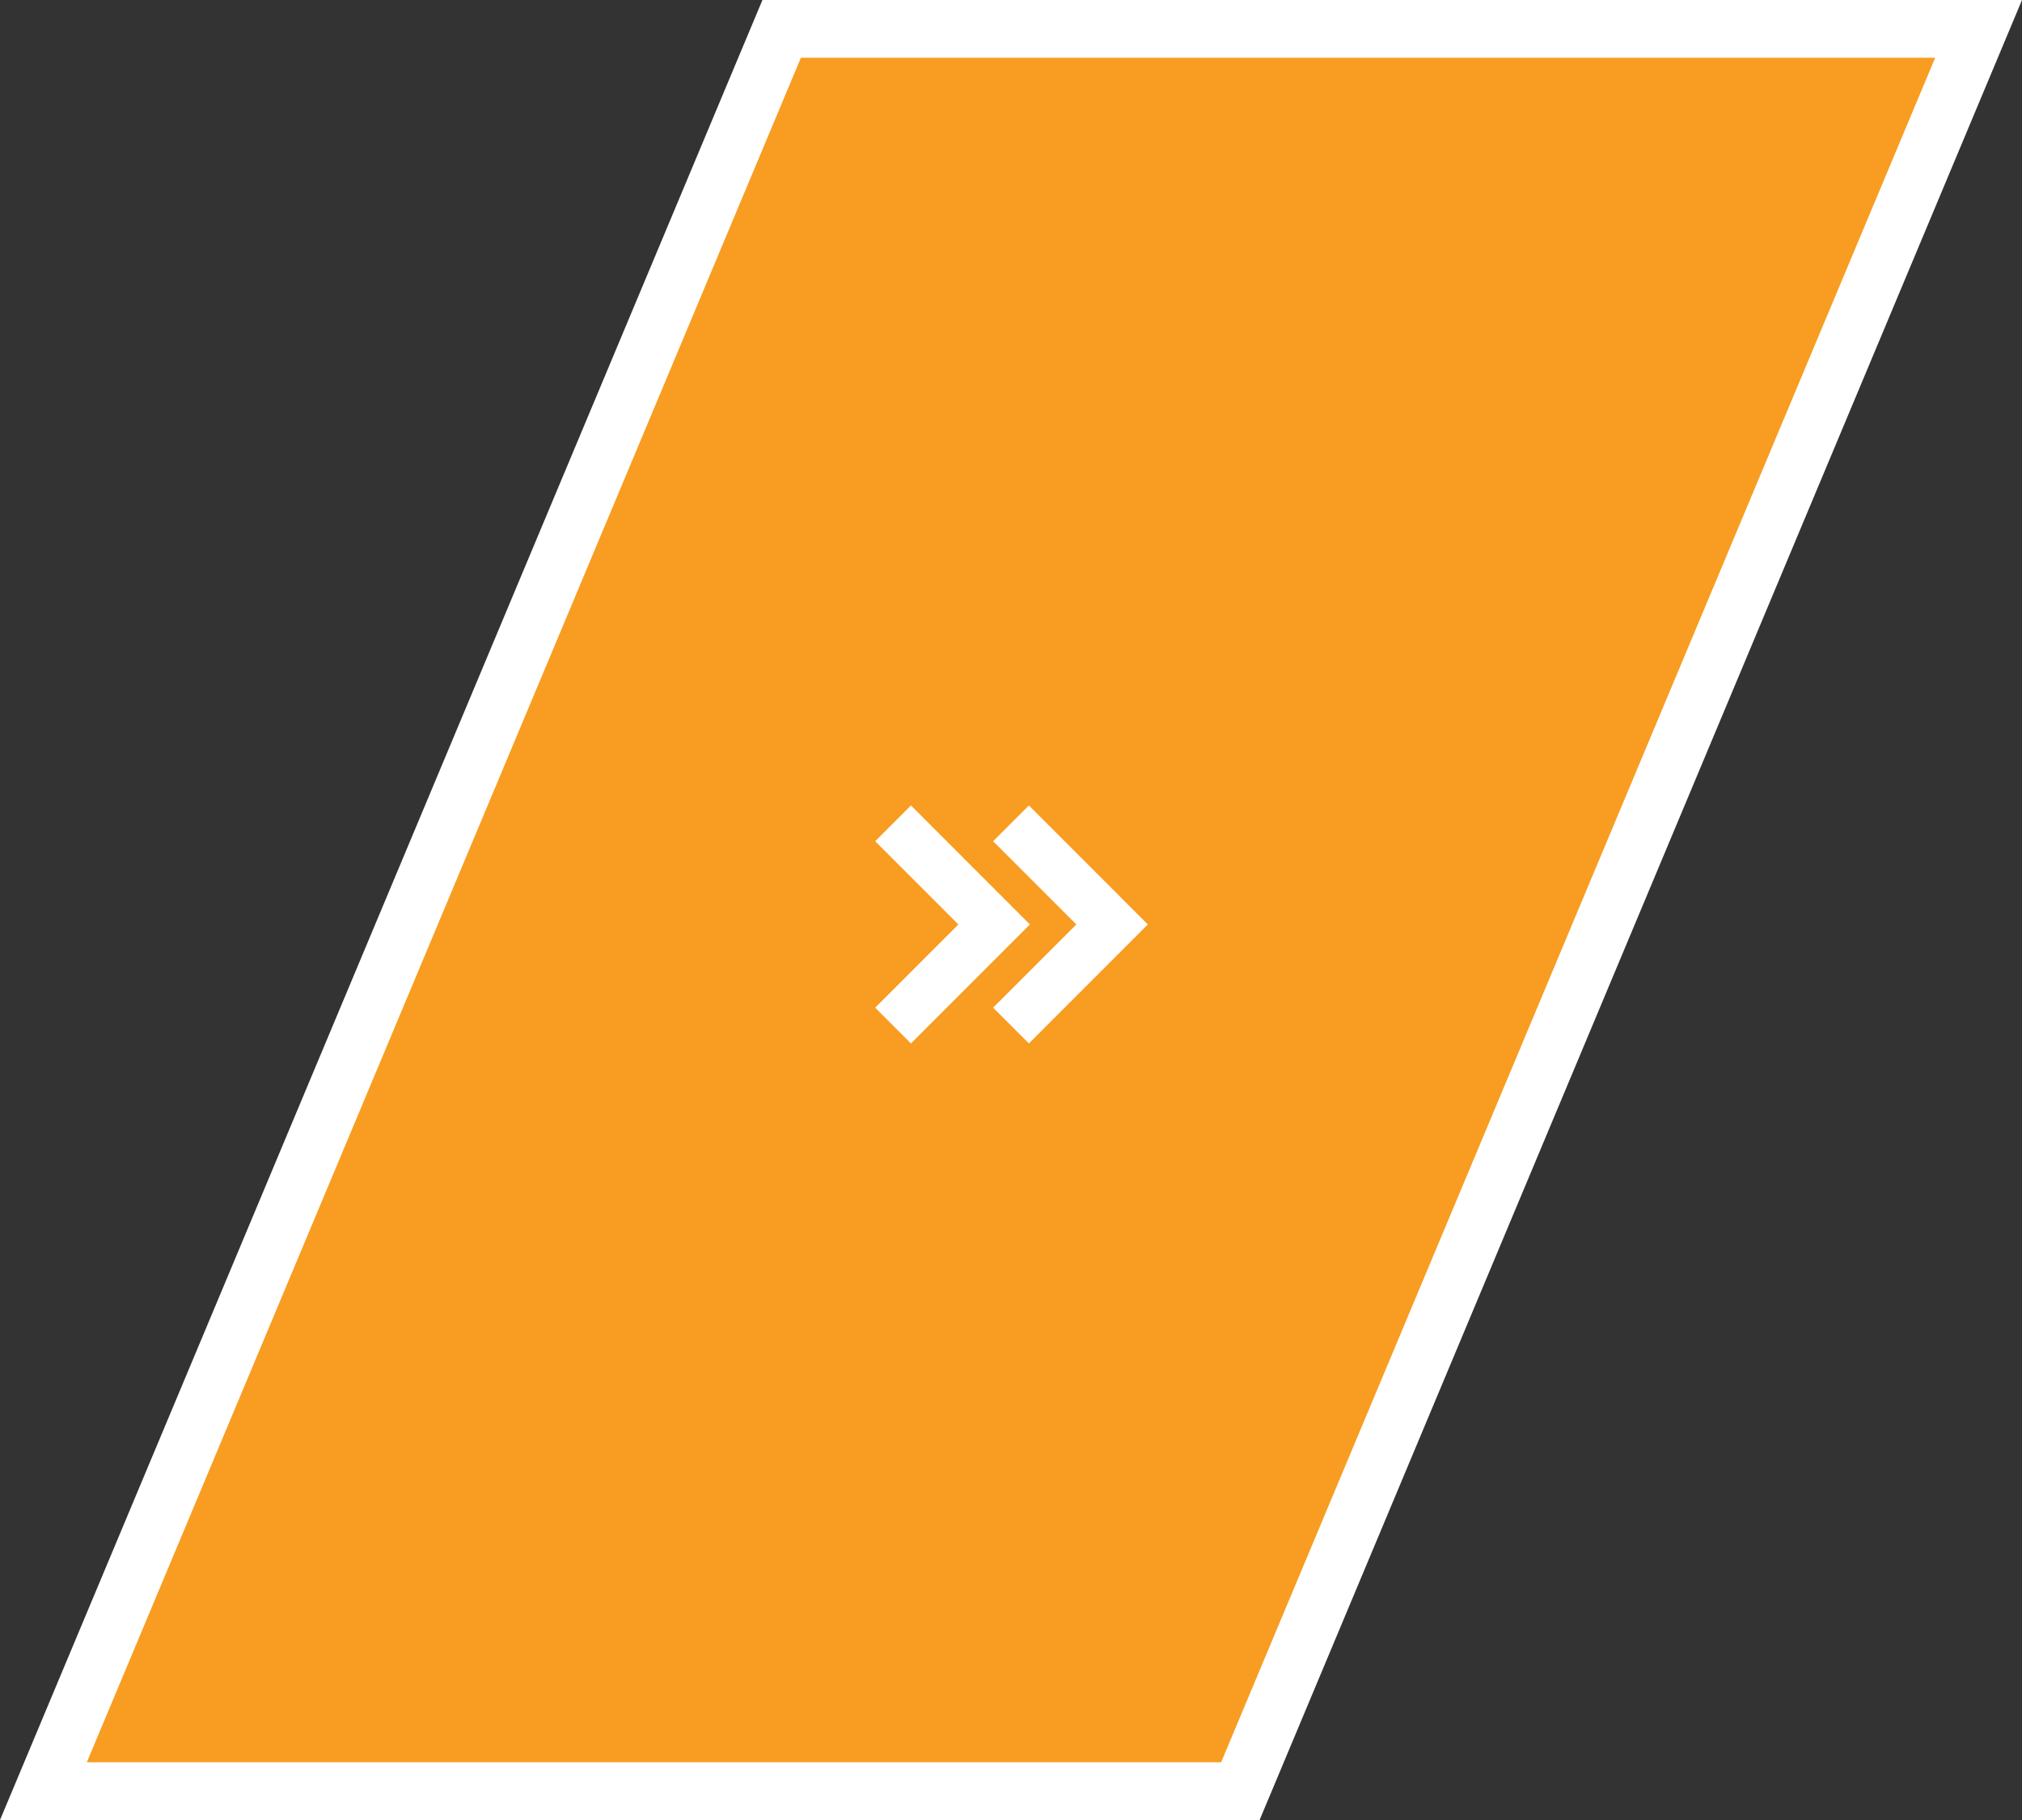 <svg xmlns="http://www.w3.org/2000/svg" width="70" height="63" viewBox="0 0 70 63" fill="none"><rect x="0" y="0" width="70" height="63" fill="#333333" stroke="none"/><path d="M42.94 62.001H32.605H1.503L27.06 1H37.395H68.497L42.94 62.001Z" fill="#F89D21"></path><path d="M42.275 61.001L66.994 2H27.726L3.006 61.001H42.275ZM43.606 63.001H0L26.395 0H70L43.606 63.001Z" fill="white"></path><path d="M35.619 27.881L34.381 29.119L37.263 32L34.381 34.881L35.619 36.119L39.737 32L35.619 27.881Z" fill="white"></path><path d="M31.536 36.119L35.654 32L31.536 27.881L30.298 29.119L33.179 32L30.298 34.881L31.536 36.119Z" fill="white"></path></svg>